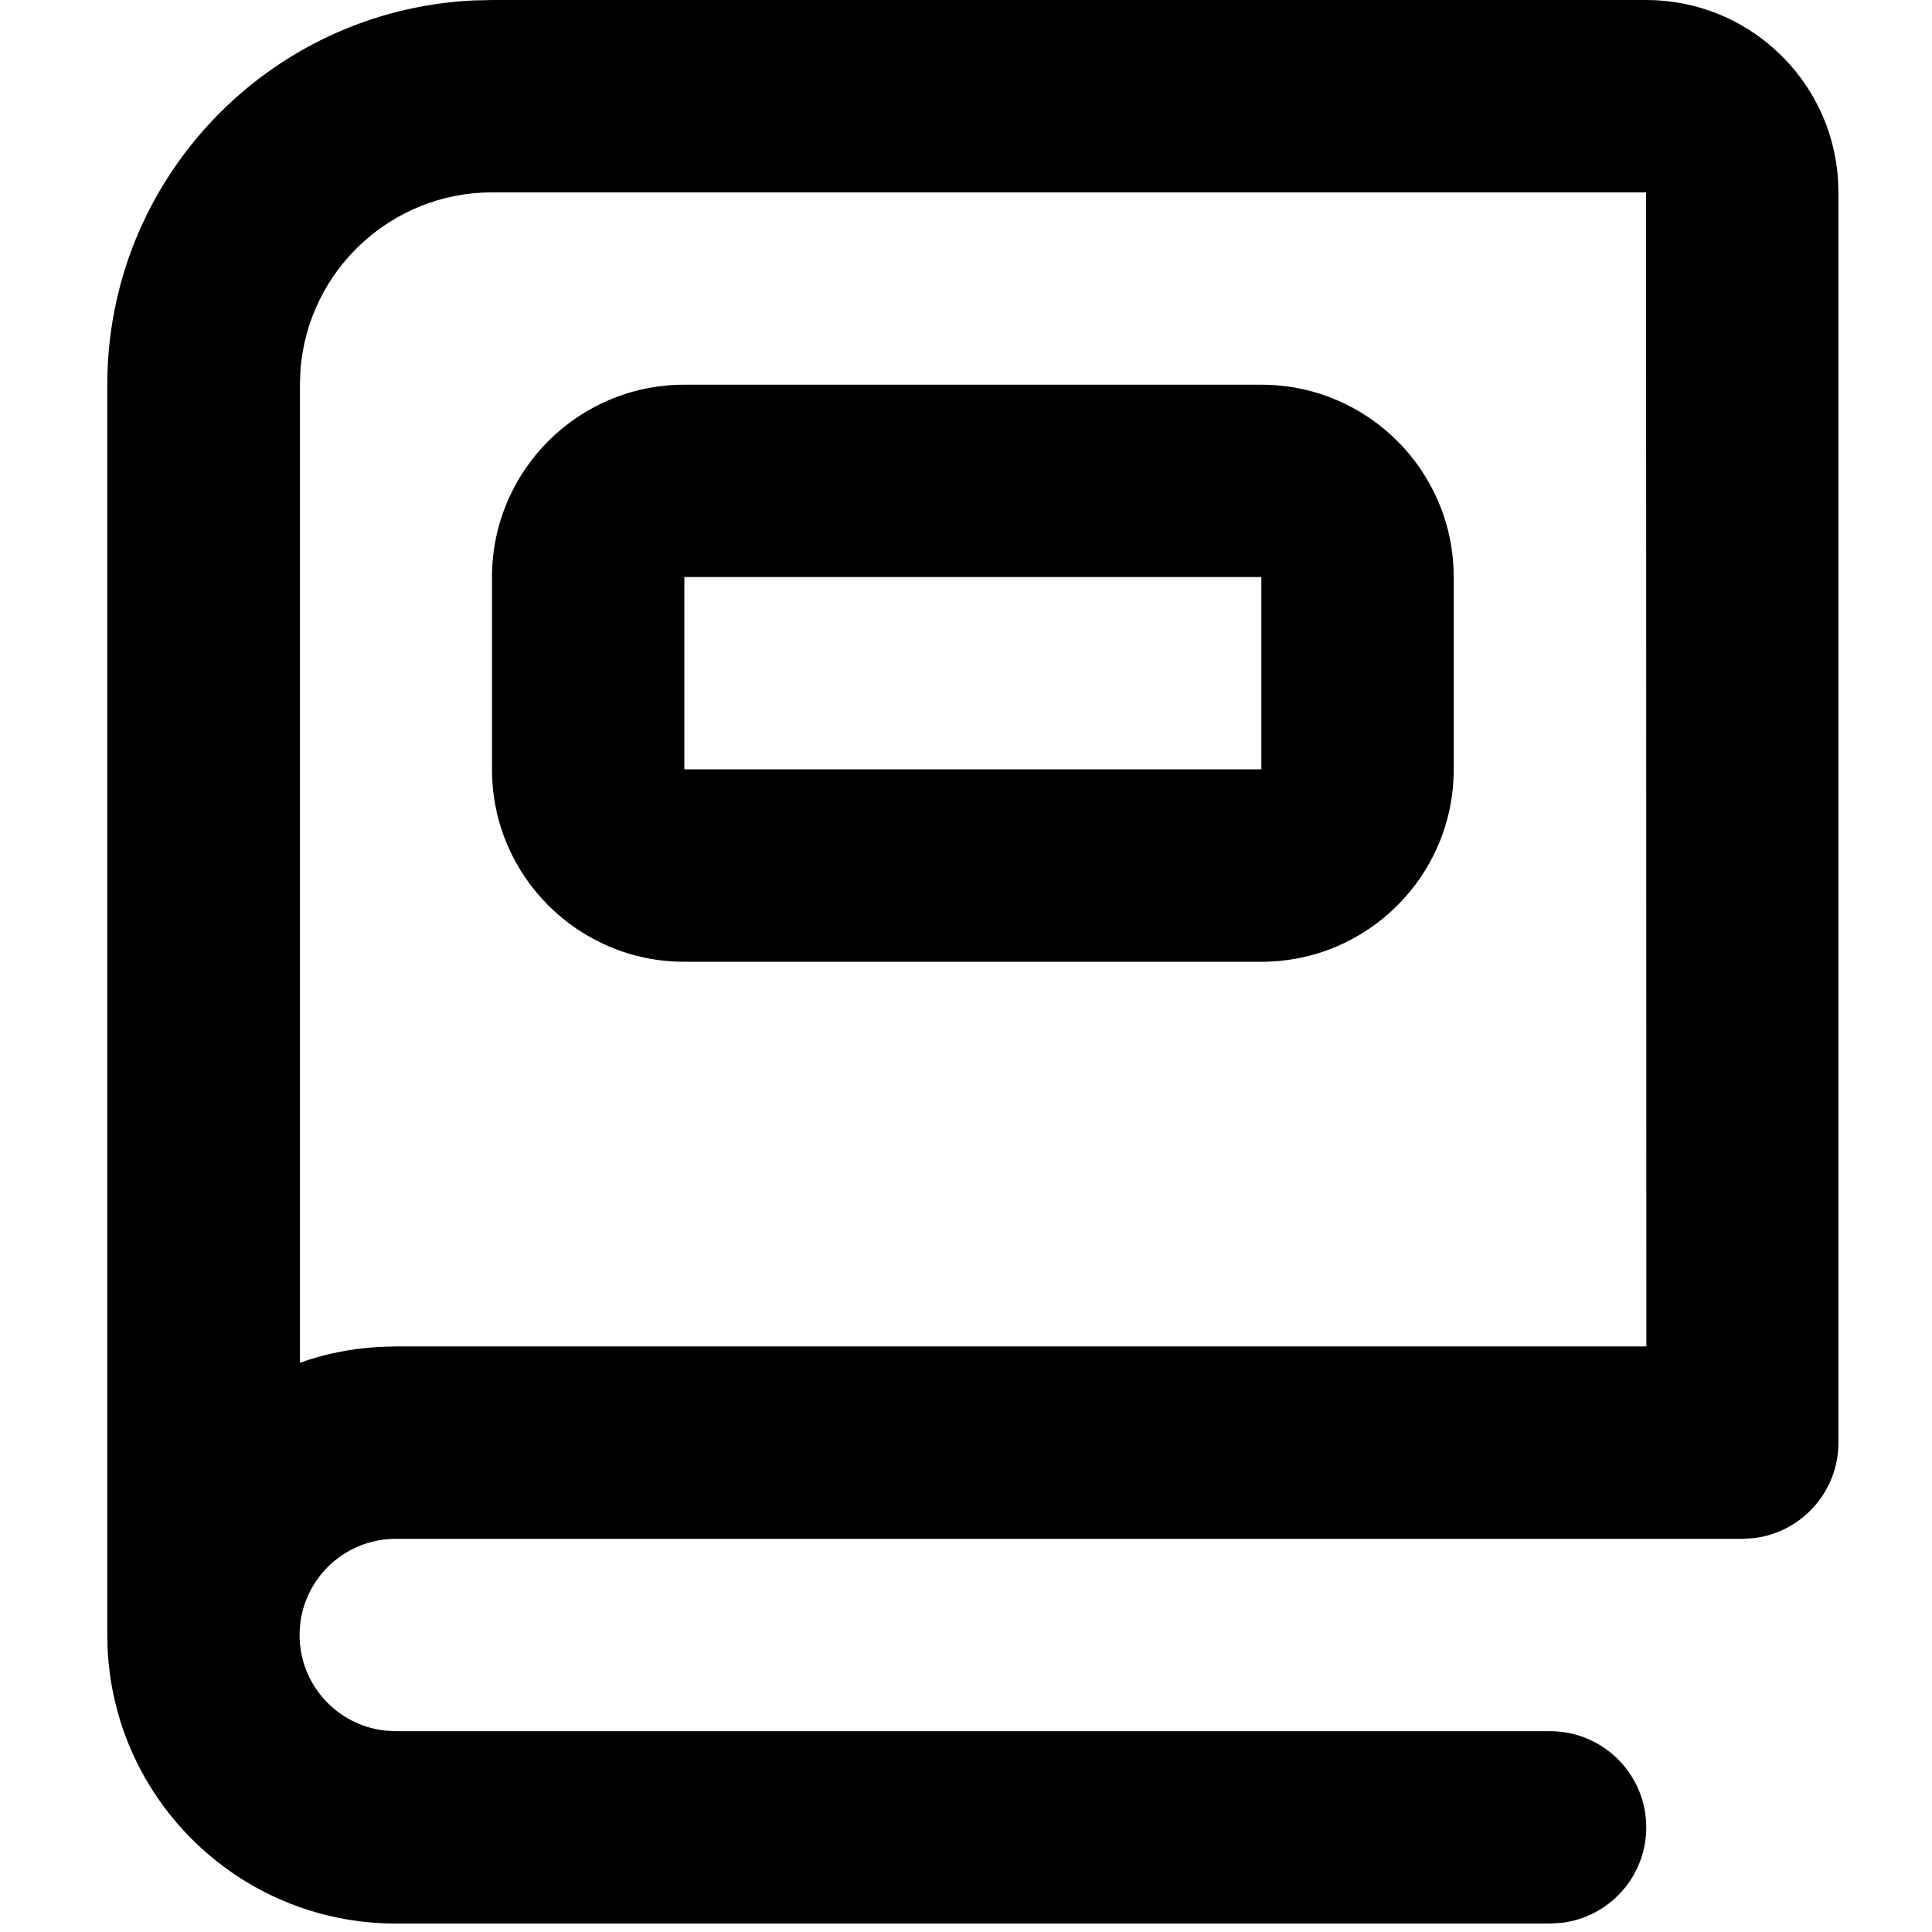 <!-- Generated by IcoMoon.io -->
<svg version="1.1" xmlns="http://www.w3.org/2000/svg" width="32" height="32" viewBox="0 0 32 32">
<title>reading-guide</title>
<path d="M27.264 0c0 0 0 0 0.001 0 1.676 0 3.049 1.294 3.176 2.937l0.001 0.011 0.008 0.237v20.71c0 0 0 0 0 0 0 0.814-0.611 1.486-1.399 1.581l-0.008 0.001-0.186 0.011h-22.3c-0.001 0-0.001 0-0.002 0-0.88 0-1.593 0.713-1.593 1.593 0 0.815 0.612 1.487 1.401 1.581l0.008 0.001 0.186 0.011h19.115c0.001 0 0.001 0 0.002 0 0.88 0 1.593 0.713 1.593 1.593 0 0.815-0.612 1.487-1.401 1.581l-0.008 0.001-0.186 0.011h-19.115c-0 0-0.001 0-0.001 0-2.639 0-4.779-2.139-4.779-4.779v0-20.709c0-3.407 2.675-6.189 6.038-6.363l0.015-0.001 0.319-0.008zM27.264 3.186h-19.115c-1.674 0.002-3.045 1.295-3.172 2.937l-0.001 0.011-0.008 0.237v16.201c0.387-0.141 0.834-0.235 1.299-0.262l0.013-0.001 0.281-0.008h20.708zM20.892 6.372c1.759 0 3.186 1.426 3.186 3.186v0 3.186c0 1.759-1.426 3.186-3.186 3.186v0h-9.557c-1.759 0-3.186-1.426-3.186-3.186v0-3.186c0-1.759 1.426-3.186 3.186-3.186v0zM20.892 9.557h-9.557v3.186h9.557z"></path>
</svg>
